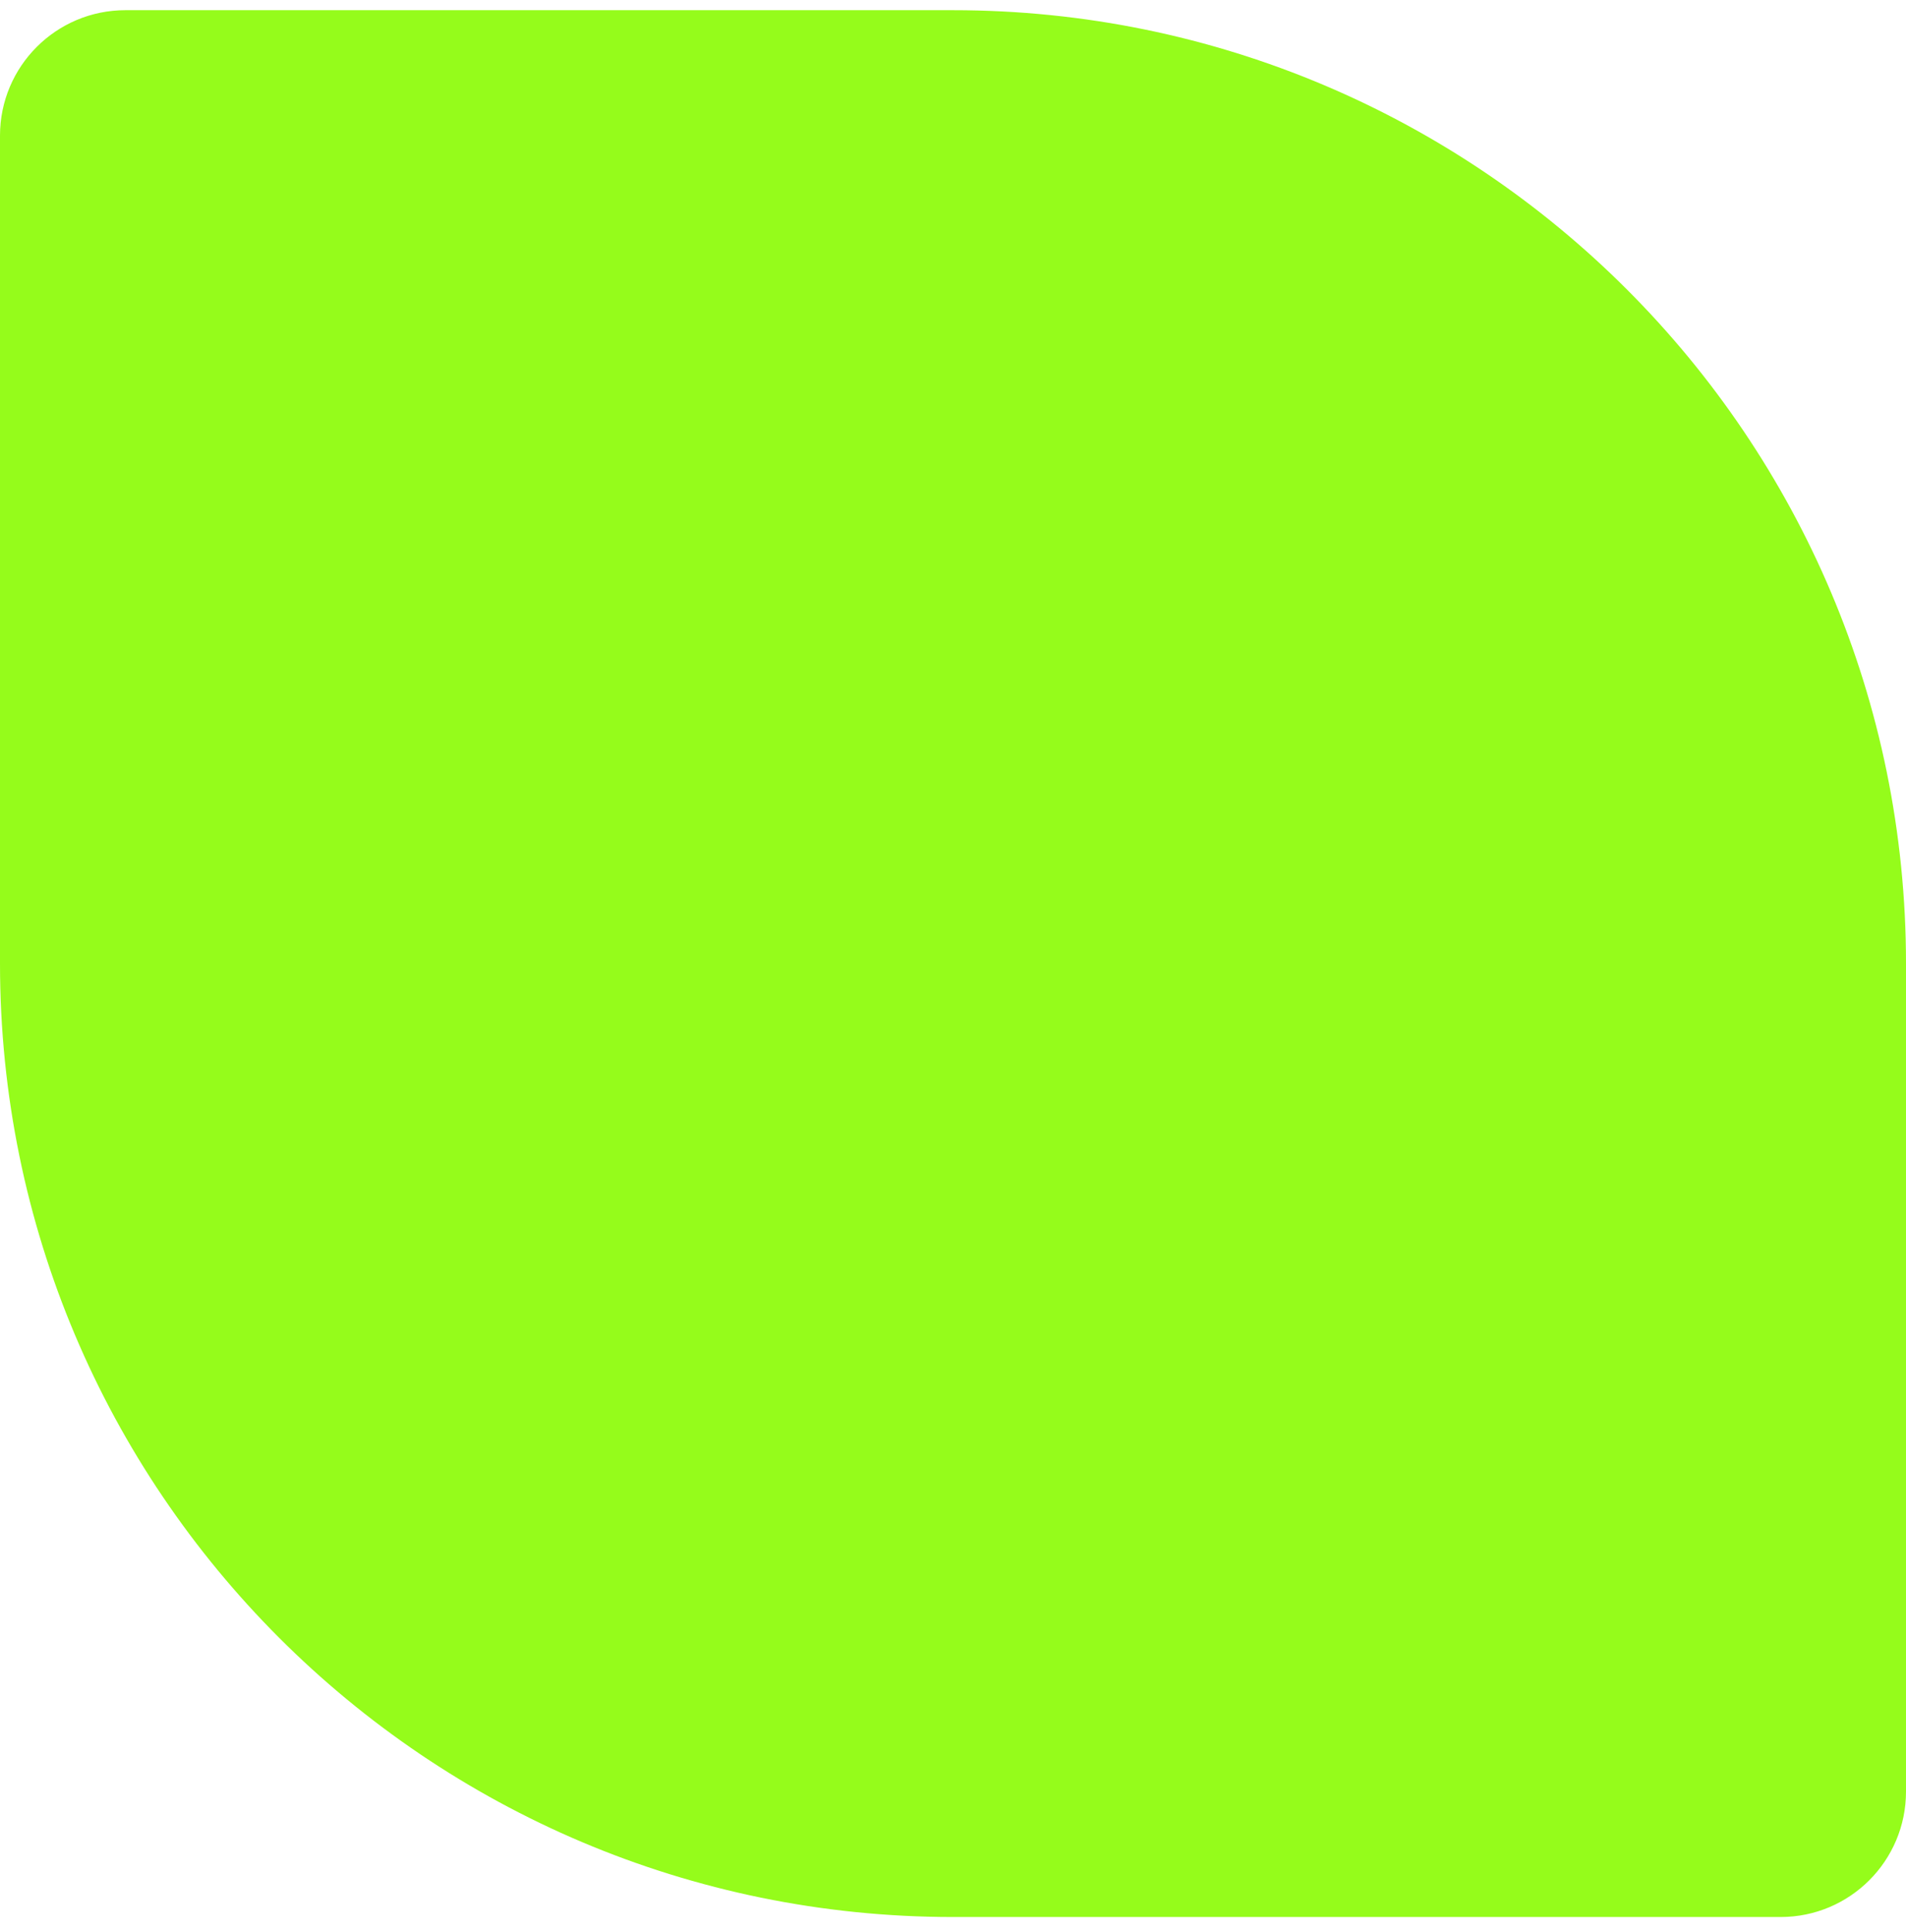 <svg width="76" height="77" viewBox="0 0 76 77" fill="none" xmlns="http://www.w3.org/2000/svg">
<path d="M0 5.406C0 2.645 2.239 0.406 5 0.406H38C58.987 0.406 76 17.419 76 38.406V71.406C76 74.168 73.761 76.406 71 76.406H38C17.013 76.406 0 59.393 0 38.406V5.406Z" fill="#95FC1B"/>
</svg>
